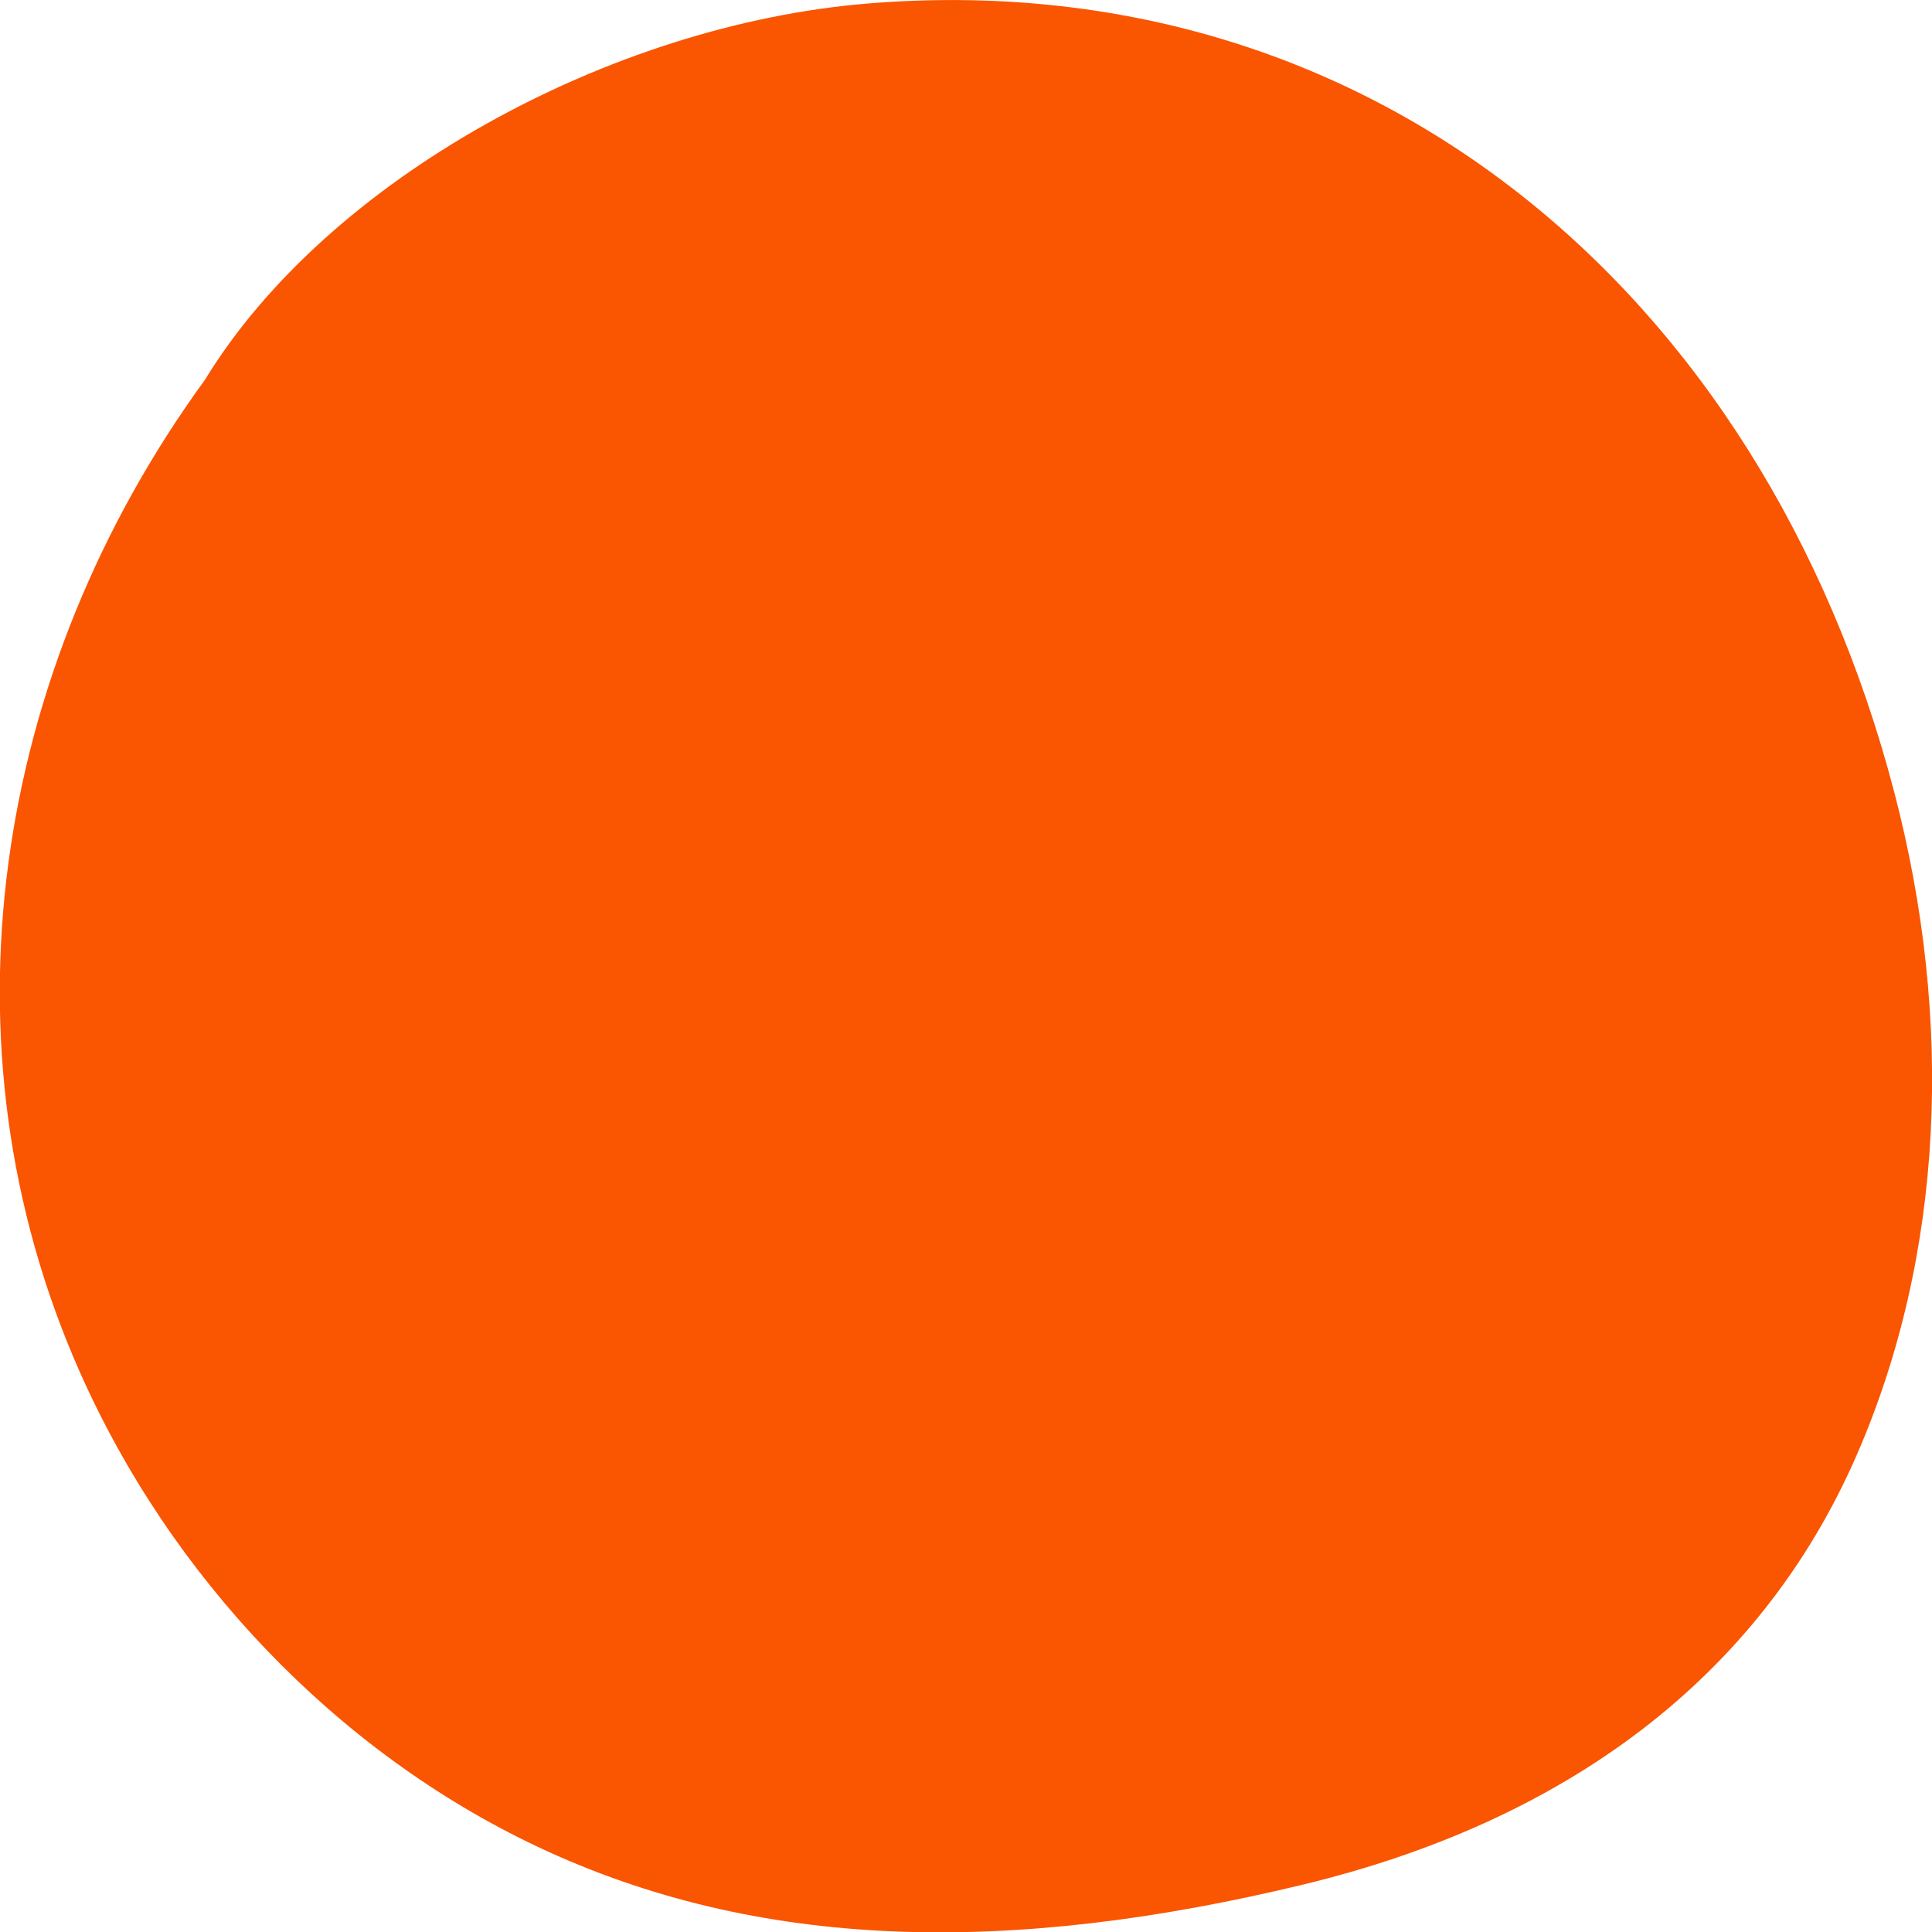 <svg xmlns="http://www.w3.org/2000/svg" viewBox="0 0 22 22"><g fill="#FA5500" fill-rule="evenodd"><path d="M9.964 1.036c-2.527.207-5.51 1.736-6.775 3.81C1.028 7.815.27 11.697 1.815 15.198c.925 2.099 2.627 3.93 4.73 4.924 2.541 1.201 5.38 1.011 8.055.366 2.495-.601 4.588-1.94 5.626-4.32.945-2.168.968-4.636.375-6.9C19.301 4.3 15.418.59 9.964 1.036Z"/><path fill-rule="nonzero" d="M21.569 9.016c.682 2.605.568 5.27-.426 7.552-1.111 2.549-3.33 4.175-6.309 4.893-3.336.805-6.194.758-8.717-.434C3.83 19.946 1.938 17.958.9 15.603-.73 11.909-.093 7.657 2.335 4.323 3.731 2.038 6.944.28 9.882.04c5.685-.466 10.184 3.235 11.687 8.976Zm-1.935.507c-1.27-4.856-4.937-7.87-9.588-7.49-2.336.191-4.963 1.628-6.049 3.4-2.07 2.848-2.595 6.352-1.267 9.363.847 1.922 2.398 3.551 4.242 4.423 2.044.966 4.46 1.005 7.393.298 2.41-.581 4.106-1.823 4.945-3.748.804-1.845.898-4.055.324-6.246Z"/></g></svg>